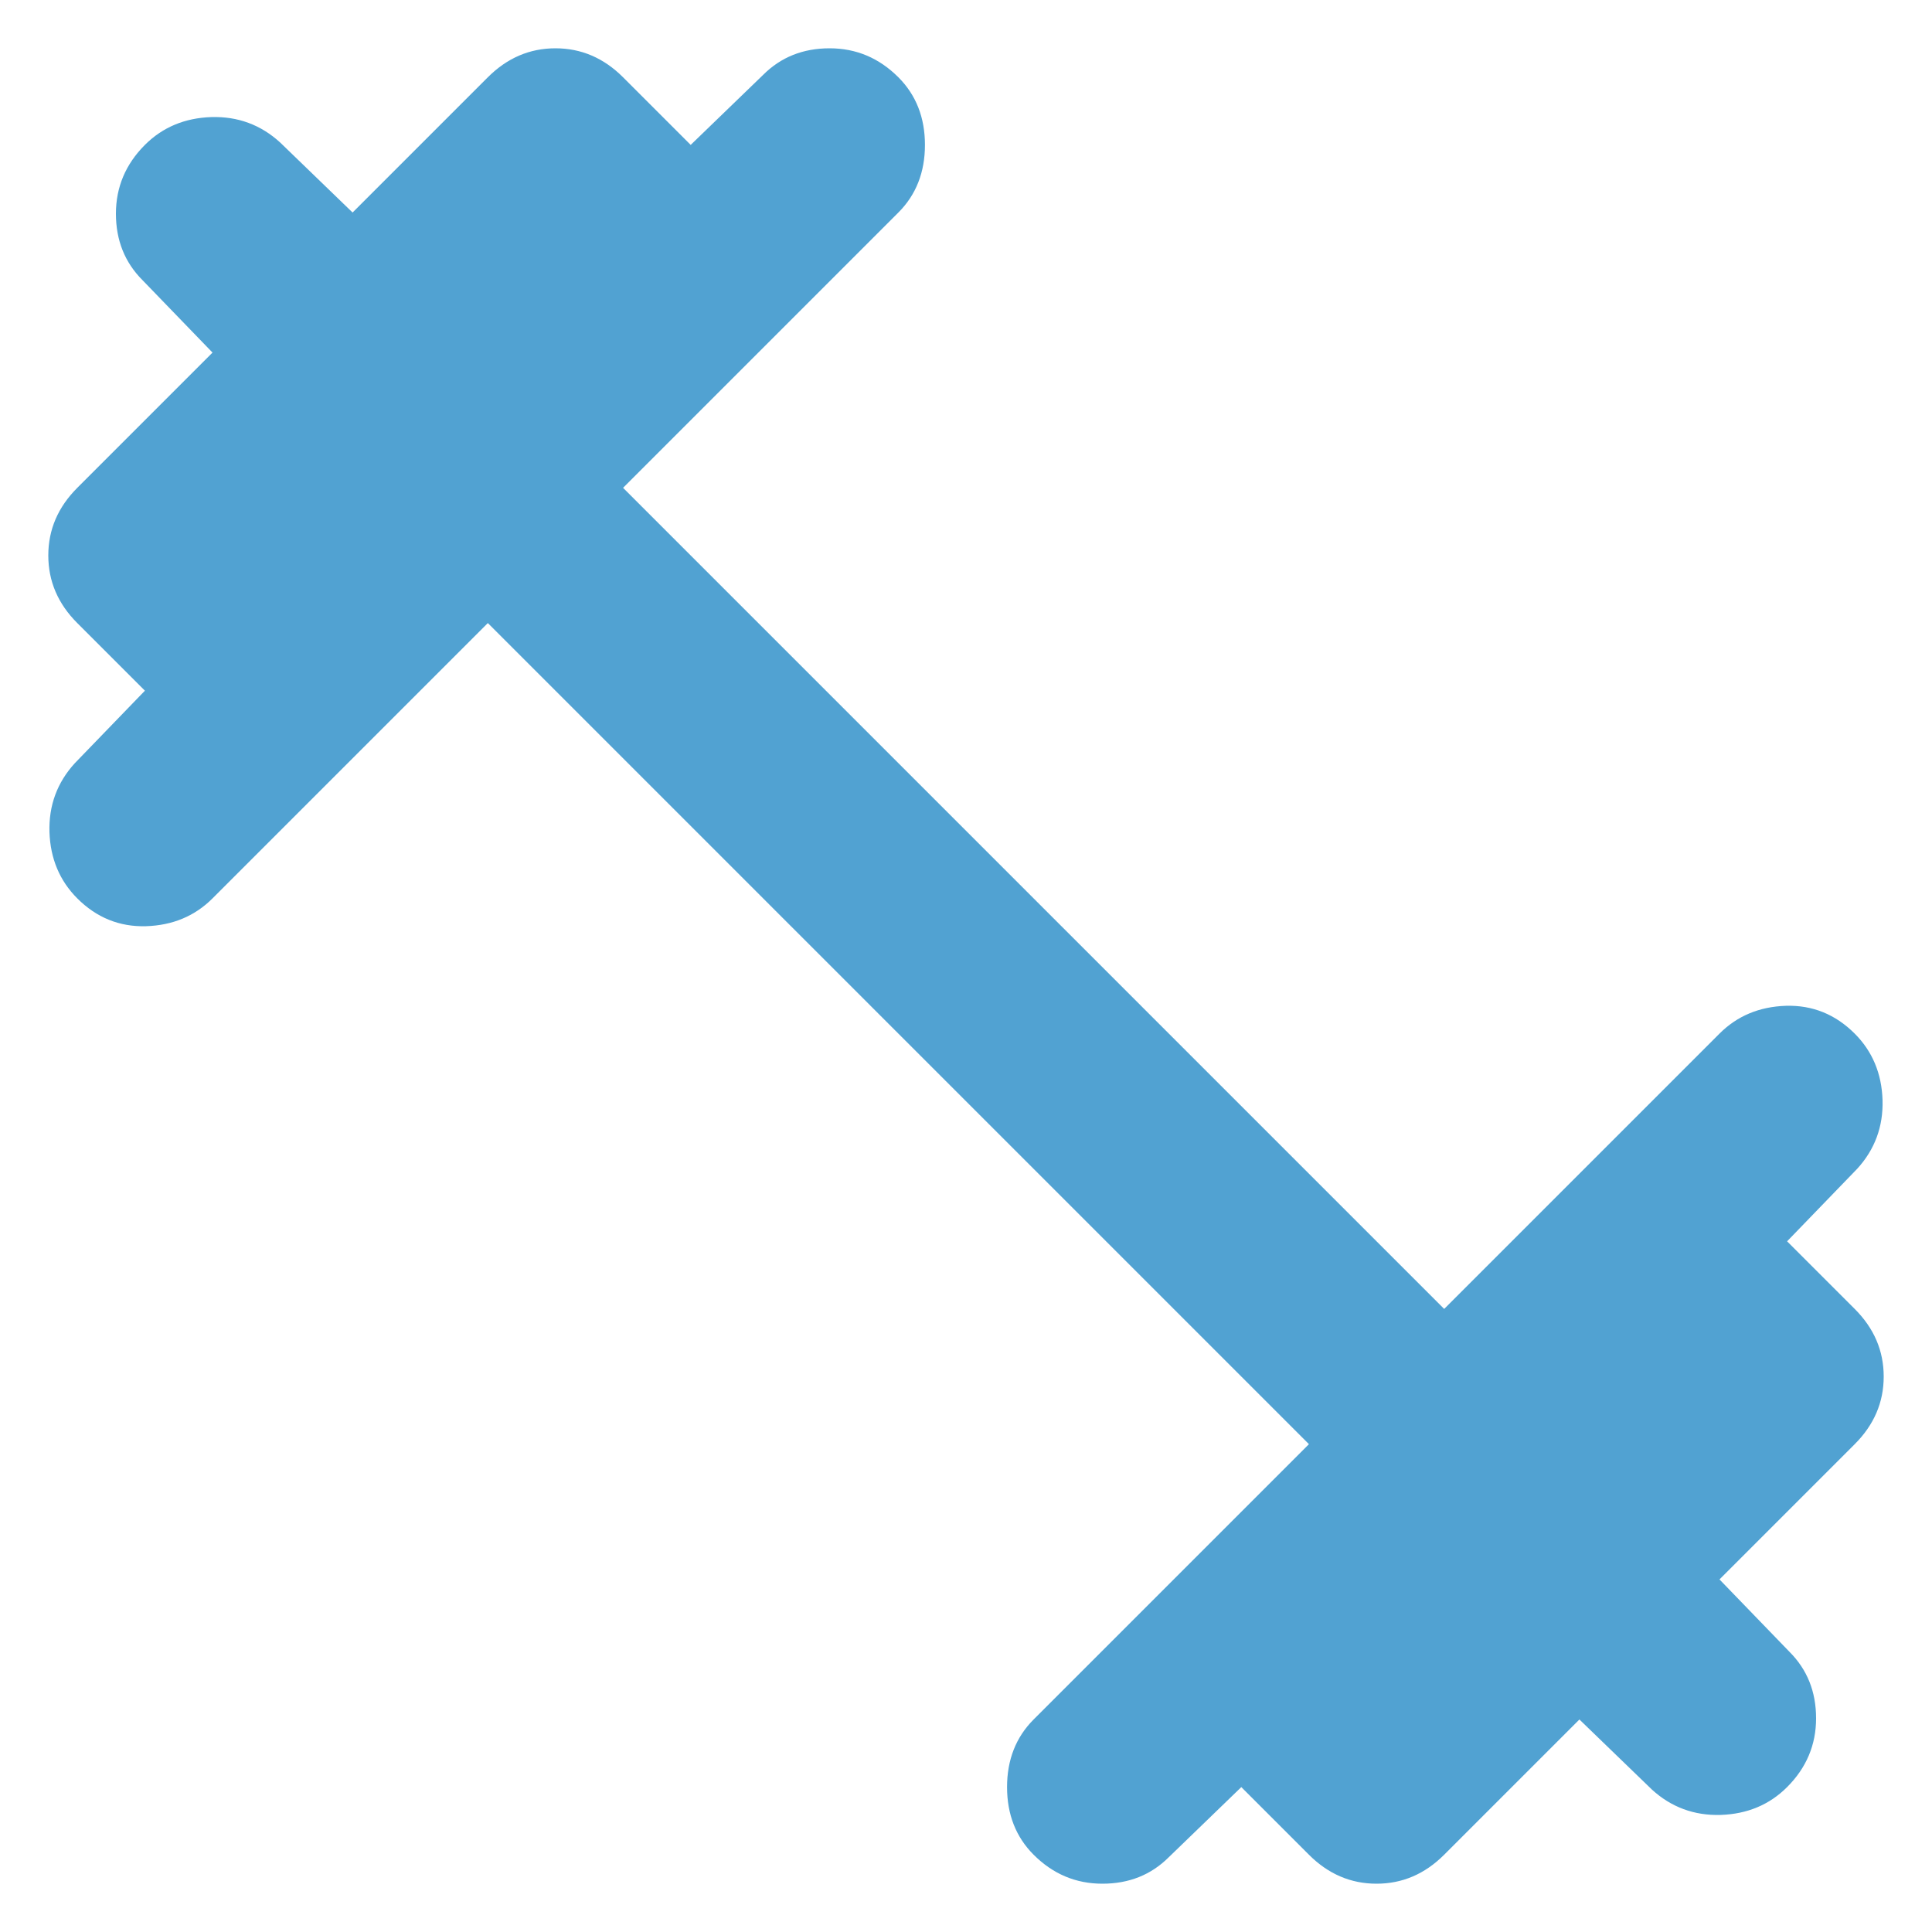 <svg width="20" height="20" viewBox="0 0 20 20" fill="none" xmlns="http://www.w3.org/2000/svg">
<path d="M5.05 6.45L2.2 9.3C2.017 9.483 1.788 9.579 1.512 9.588C1.238 9.596 1 9.5 0.8 9.3C0.617 9.117 0.521 8.887 0.512 8.613C0.504 8.338 0.592 8.1 0.775 7.9L1.5 7.15L0.8 6.45C0.6 6.25 0.5 6.017 0.5 5.75C0.5 5.483 0.6 5.25 0.8 5.05L2.2 3.65L1.475 2.9C1.292 2.717 1.2 2.487 1.2 2.212C1.2 1.938 1.3 1.7 1.5 1.5C1.683 1.317 1.913 1.221 2.188 1.212C2.462 1.204 2.7 1.292 2.9 1.475L3.65 2.2L5.05 0.8C5.25 0.6 5.483 0.5 5.75 0.5C6.017 0.5 6.25 0.6 6.45 0.8L7.15 1.5L7.9 0.775C8.083 0.592 8.312 0.5 8.588 0.5C8.863 0.5 9.1 0.6 9.3 0.8C9.483 0.983 9.575 1.217 9.575 1.5C9.575 1.783 9.483 2.017 9.3 2.2L6.45 5.05L14.95 13.55L17.8 10.7C17.983 10.517 18.212 10.421 18.488 10.412C18.762 10.404 19 10.5 19.2 10.7C19.383 10.883 19.479 11.113 19.488 11.387C19.496 11.662 19.408 11.9 19.225 12.1L18.5 12.85L19.2 13.55C19.4 13.75 19.5 13.983 19.5 14.25C19.5 14.517 19.4 14.75 19.2 14.95L17.8 16.35L18.525 17.1C18.708 17.283 18.8 17.512 18.8 17.788C18.8 18.062 18.7 18.3 18.5 18.5C18.317 18.683 18.087 18.779 17.812 18.788C17.538 18.796 17.3 18.708 17.1 18.525L16.35 17.8L14.95 19.2C14.75 19.4 14.517 19.5 14.25 19.5C13.983 19.5 13.75 19.4 13.55 19.2L12.85 18.5L12.1 19.225C11.917 19.408 11.688 19.5 11.412 19.5C11.137 19.5 10.9 19.4 10.7 19.2C10.517 19.017 10.425 18.783 10.425 18.5C10.425 18.217 10.517 17.983 10.7 17.8L13.55 14.95L5.05 6.45Z" fill="#51A2D2"/>
</svg>
